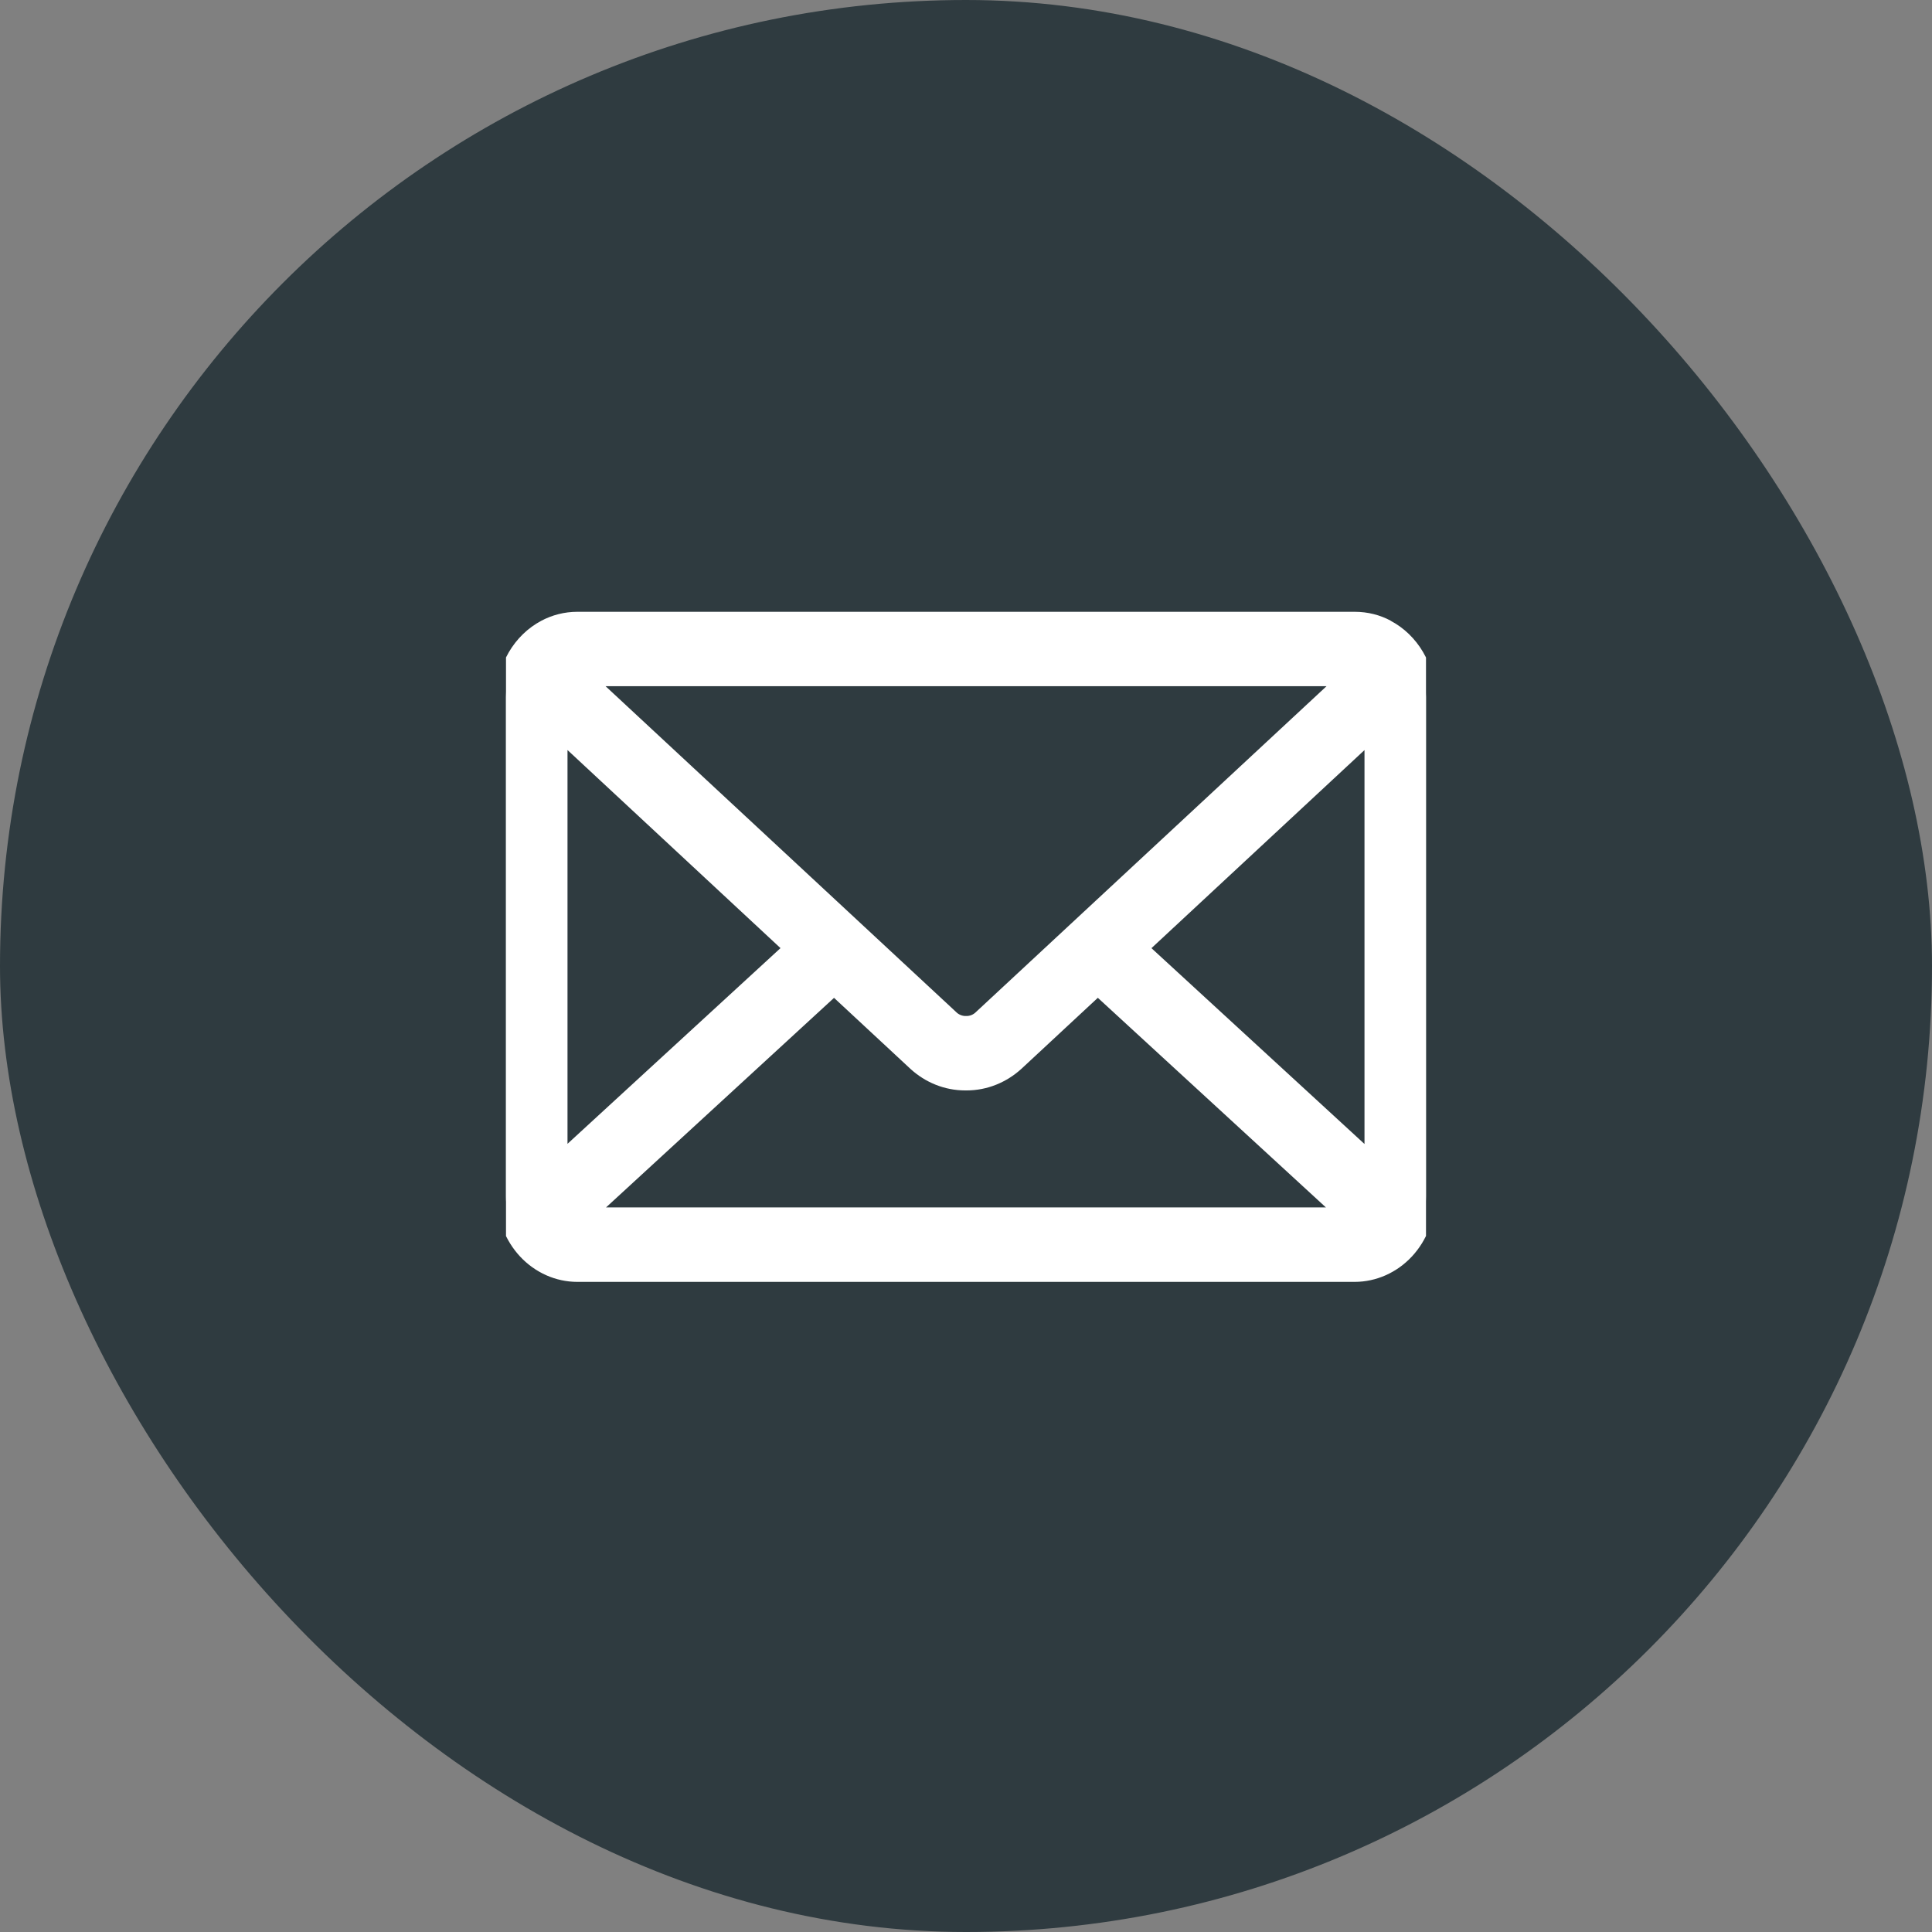 <svg width="42" height="42" viewBox="0 0 42 42" fill="none" xmlns="http://www.w3.org/2000/svg">
<rect x="0" y="0" width="42" height="42" fill="#808080" stroke="none"/>
<rect width="42" height="42" rx="21" fill="#2F3B40"/>
<g clip-path="url(#clip0_3339_40106)">
<path d="M24.737 20.613L29.863 15.847V25.325L24.737 20.613ZM18.132 21.42L19.932 23.093C20.214 23.349 20.582 23.505 20.985 23.505H20.999H20.998H21.01C21.413 23.505 21.782 23.348 22.067 23.09L22.065 23.092L23.865 21.419L29.337 26.448H12.662L18.132 21.42ZM12.655 14.717H29.347L21.329 22.169C21.239 22.246 21.127 22.287 21.012 22.287H21.001H21.002H20.99C20.875 22.287 20.763 22.245 20.672 22.169L20.673 22.169L12.655 14.717ZM12.137 15.846L17.262 20.612L12.137 25.321V15.846ZM30.137 13.669C29.938 13.562 29.703 13.5 29.453 13.5H12.549C12.308 13.5 12.069 13.56 11.853 13.676L11.863 13.671C11.604 13.808 11.386 14.019 11.233 14.281C11.081 14.543 11 14.846 11 15.154V26.01C11 26.449 11.164 26.87 11.454 27.181C11.744 27.491 12.138 27.666 12.548 27.667H29.451C29.861 27.666 30.255 27.491 30.545 27.181C30.835 26.87 30.999 26.449 30.999 26.01V15.158V15.154C30.999 14.506 30.65 13.944 30.142 13.674L30.133 13.669H30.137Z" fill="white" stroke="white" stroke-width="0.4"/>
</g>
<defs>
<clipPath id="clip0_3339_40106">
<rect width="20" height="20" fill="white" transform="translate(11 11)"/>
</clipPath>
</defs>
</svg>
